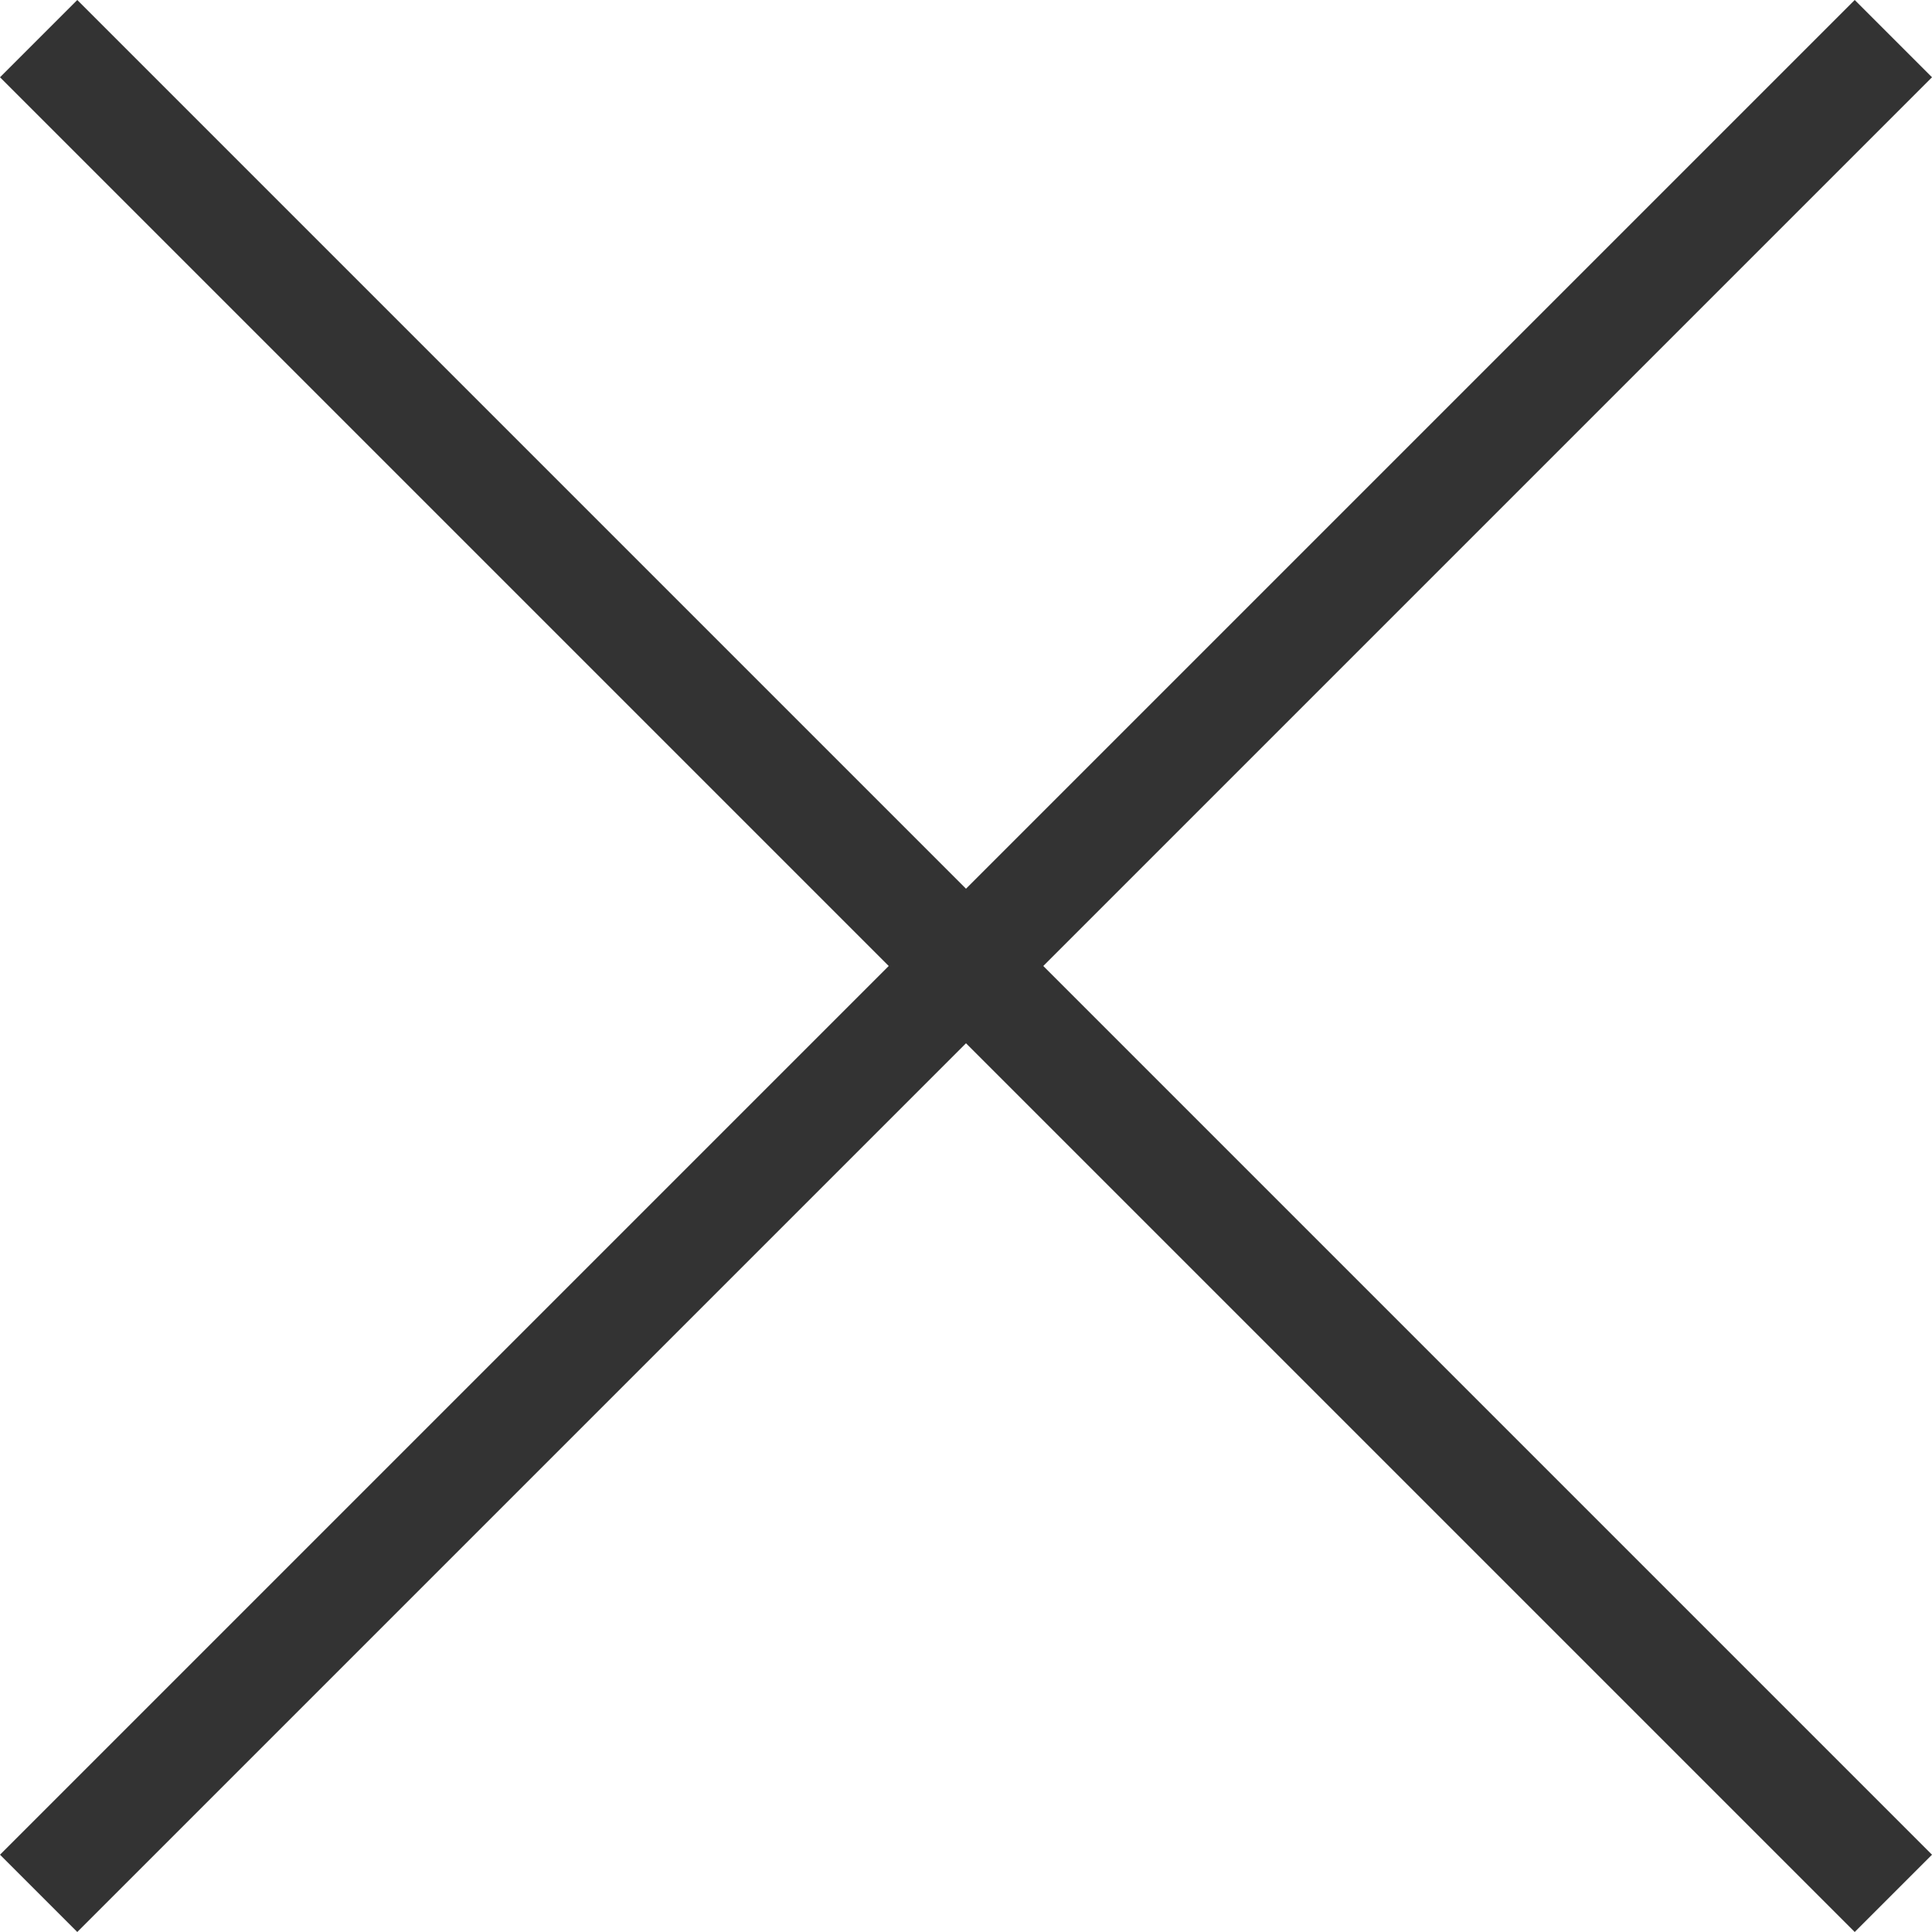 <?xml version="1.0" encoding="UTF-8"?><svg xmlns="http://www.w3.org/2000/svg" id="Isolation_Mode63c739f8dc424" data-name="Isolation Mode" viewBox="0 0 15 15" aria-hidden="true" width="15px" height="15px">
  <defs><linearGradient class="cerosgradient" data-cerosgradient="true" id="CerosGradient_idf7536ecd0" gradientUnits="userSpaceOnUse" x1="50%" y1="100%" x2="50%" y2="0%"><stop offset="0%" stop-color="#d1d1d1"/><stop offset="100%" stop-color="#d1d1d1"/></linearGradient><linearGradient/>
    <style>
      .cls-1-63c739f8dc424{
        fill: #333;
        fill-rule: evenodd;
      }
    </style>
  </defs>
  <path class="cls-1-63c739f8dc424" d="m14.4,0l.6.6-6.9,6.9,6.9,6.9-.6.6-6.9-6.9L.6,15l-.6-.6,6.9-6.9L0,.6l.6-.6,6.9,6.9L14.4,0Z"/>
</svg>